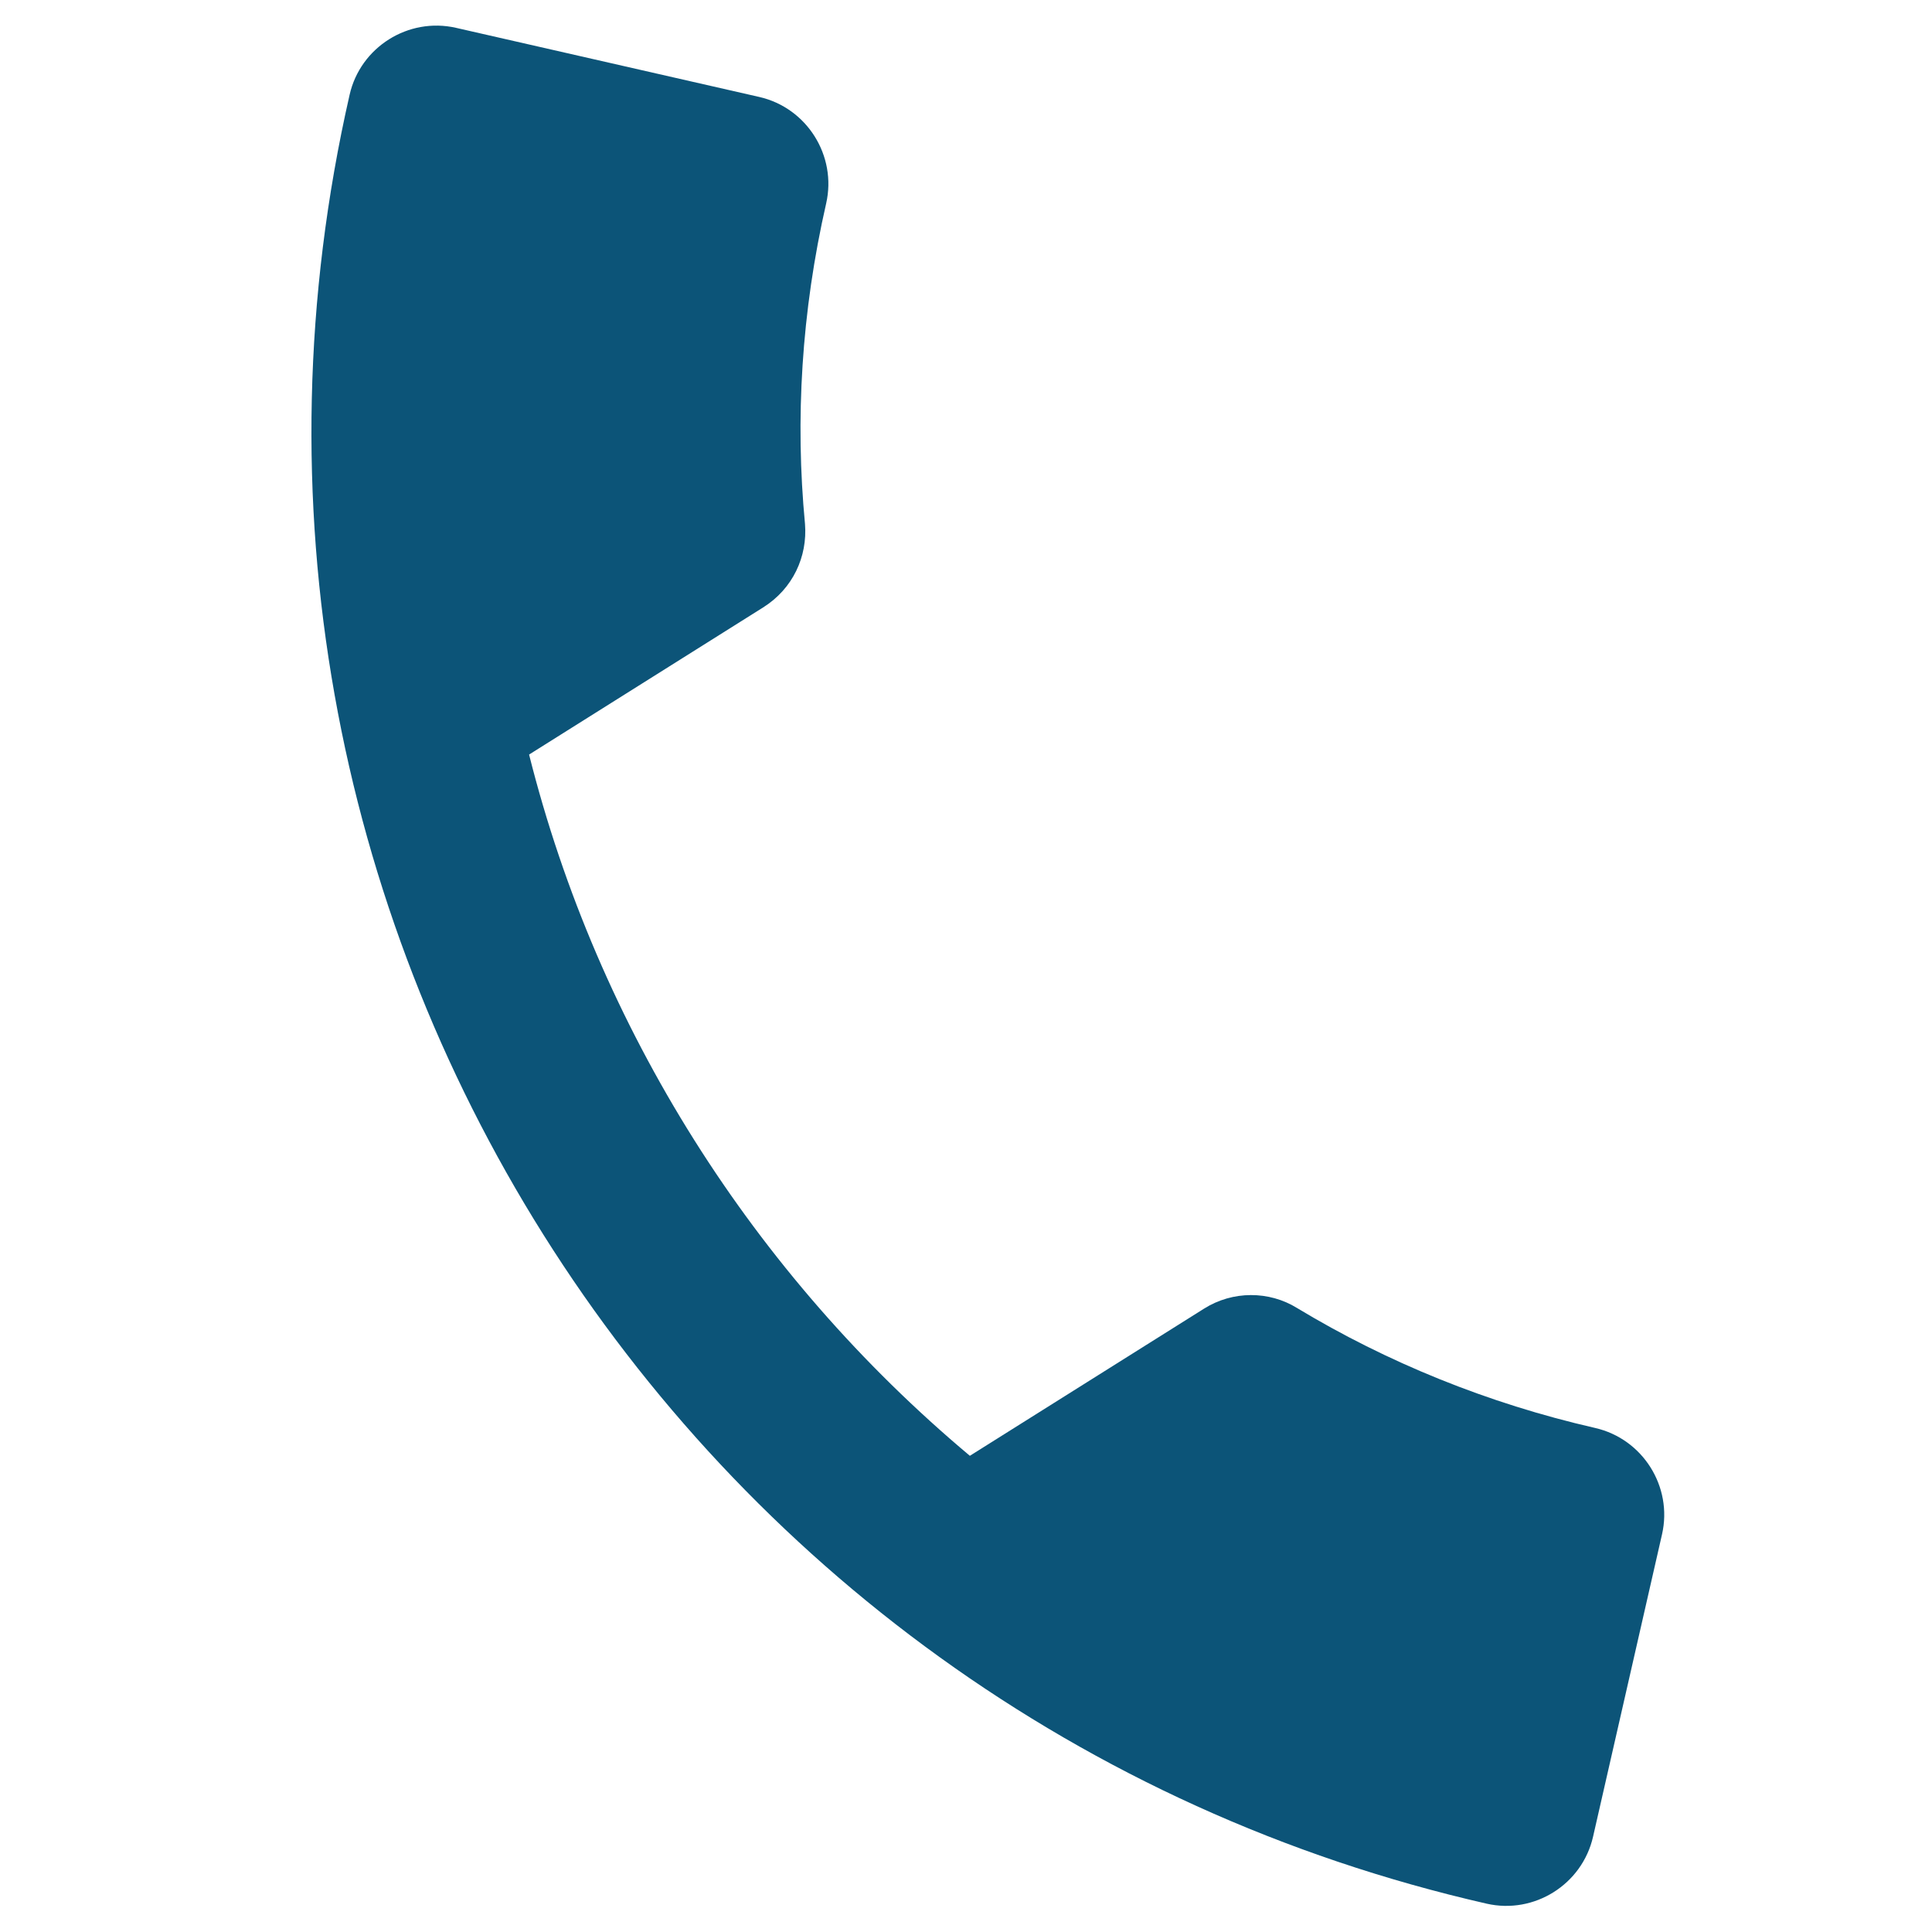 <?xml version="1.0" encoding="UTF-8"?> <svg xmlns="http://www.w3.org/2000/svg" width="27" height="27" viewBox="0 0 27 27" fill="none"><path d="M7.394 10.545L10.665 8.489C11.082 8.227 11.286 7.777 11.25 7.323C11.111 5.864 11.2 4.356 11.546 2.842C11.697 2.176 11.277 1.507 10.611 1.355L6.373 0.389C5.707 0.237 5.037 0.658 4.886 1.324C2.292 12.694 9.406 24.011 20.776 26.604C21.442 26.756 22.111 26.335 22.263 25.669L23.227 21.443C23.379 20.777 22.958 20.108 22.292 19.956C20.791 19.613 19.381 19.037 18.127 18.28C17.736 18.038 17.227 18.036 16.826 18.289L13.554 20.345C10.527 17.808 8.356 14.37 7.394 10.545Z" fill="#0C5478"></path></svg> 